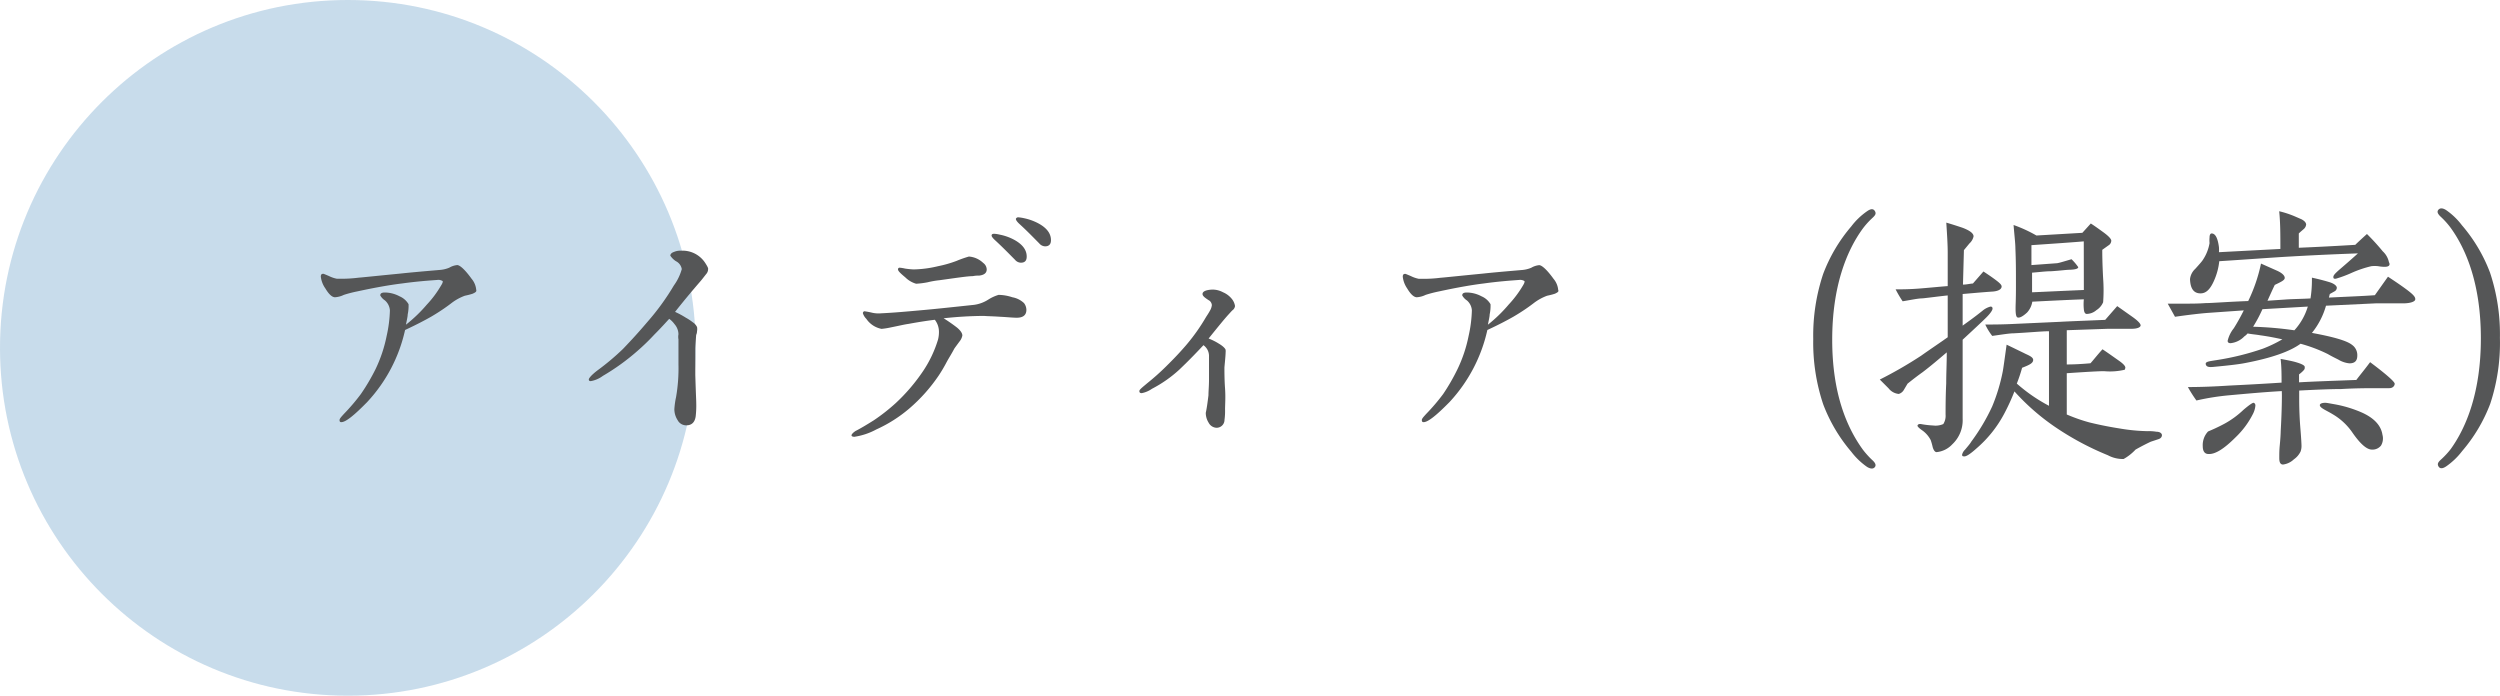 <svg xmlns="http://www.w3.org/2000/svg" width="316.23" height="88" viewBox="0 0 316.23 88"><defs><style>.cls-1{fill:#a3c5de;opacity:0.59;}.cls-2{fill:#555657;}</style></defs><title>label_torikumi_02</title><g id="レイヤー_2" data-name="レイヤー 2"><g id="レイヤー_2-2" data-name="レイヤー 2"><circle class="cls-1" cx="44" cy="44" r="44"/><path class="cls-2" d="M59.79,37.15c-.33.11-.67.19-1,.26a6.43,6.43,0,0,0-1.63.89c-.48.37-1.33,1-2.59,1.74-.7.4-1.82,1-3.33,1.7a19.52,19.52,0,0,1-4.78,9.1c-1.66,1.7-2.73,2.56-3.29,2.56-.15,0-.22-.08-.22-.26s.18-.37.55-.78a25.31,25.31,0,0,0,2.15-2.52A25.62,25.62,0,0,0,47.5,46.7a17.58,17.58,0,0,0,1.41-4.22,16.53,16.53,0,0,0,.41-3.22A1.84,1.84,0,0,0,48.69,38a1.81,1.81,0,0,1-.59-.63c0-.26.18-.37.59-.37a4,4,0,0,1,1.85.48,2.41,2.41,0,0,1,1.14,1,5.25,5.25,0,0,1-.11,1.3c0,.26-.11.7-.22,1.29A18.41,18.41,0,0,0,54,38.52a13.07,13.07,0,0,0,1.77-2.37c.19-.29.26-.48.23-.59a1,1,0,0,0-.67-.15c-1.11.08-2.63.19-4.51.45-1.48.18-3.37.51-5.63,1a15.76,15.76,0,0,0-1.7.44,2.93,2.93,0,0,1-1.11.3c-.37,0-.78-.37-1.22-1.11A3.23,3.23,0,0,1,40.58,35c0-.26.08-.37.34-.37,0,0,.29.11.7.29a3.91,3.91,0,0,0,1,.34c.11,0,.26,0,.44,0a17.21,17.21,0,0,0,2.33-.14c.15,0,1.93-.19,5.3-.52,1-.11,2.66-.26,4.88-.45a3.84,3.84,0,0,0,1.26-.29,2.43,2.43,0,0,1,1-.33c.34,0,1,.59,1.82,1.73a2.51,2.51,0,0,1,.59,1.41C60.31,36.89,60.12,37,59.79,37.15Z"/><path class="cls-2" d="M89.35,34.64c-.15.18-.37.48-.7.88-.71.82-1.82,2.11-3.26,3.93a11,11,0,0,1,1.37.74,6.42,6.42,0,0,1,.89.59,1.47,1.47,0,0,1,.52.59,1.45,1.45,0,0,1,0,.52,1.26,1.26,0,0,1-.11.48c-.08,1-.11,1.59-.11,1.74,0,1.59,0,2.7,0,3.33.08,2.7.12,3.18.12,3.55A12,12,0,0,1,88,52.66c-.11.77-.52,1.14-1.18,1.14a1.22,1.22,0,0,1-1.11-.66,2.58,2.58,0,0,1-.41-1.37,10.21,10.21,0,0,1,.22-1.56,21.23,21.23,0,0,0,.3-4.14V42.92a1.64,1.64,0,0,1,0-.63A2,2,0,0,0,85.32,41a3,3,0,0,0-.67-.67c-.41.44-1,1.11-1.89,2a27.41,27.41,0,0,1-2.14,2.07,27.85,27.85,0,0,1-4.37,3.15,3.57,3.57,0,0,1-1.52.66c-.18,0-.25-.07-.25-.22s.37-.59,1.11-1.15a31.11,31.11,0,0,0,3.21-2.7c.6-.63,1.67-1.74,3.11-3.44a30.69,30.69,0,0,0,3.33-4.59,6.49,6.49,0,0,0,1-2.07,1.36,1.36,0,0,0-.74-1,2.43,2.43,0,0,1-.71-.7c0-.19.15-.37.48-.48a2,2,0,0,1,.89-.15,3.42,3.42,0,0,1,3.07,1.59c.26.41.37.63.34.74A.94.94,0,0,1,89.35,34.64Z"/><path class="cls-2" d="M128.61,40.19c-.52,0-1.22-.08-2.07-.12-1-.07-1.67-.07-2.08-.11a49.78,49.78,0,0,0-5.1.3,20.39,20.39,0,0,1,1.7,1.18c.44.37.67.71.67,1a1.69,1.69,0,0,1-.37.77c-.41.56-.63.85-.67.93-.33.63-.67,1.15-.93,1.63a18.64,18.64,0,0,1-1,1.7A20.94,20.94,0,0,1,115,51.69a17.57,17.57,0,0,1-4.15,2.63,8.41,8.41,0,0,1-2.77.93c-.26,0-.37-.08-.37-.19s.18-.33.52-.55c.52-.26,1.29-.71,2.29-1.34A23.71,23.71,0,0,0,113.29,51a23.15,23.15,0,0,0,3.48-4.07,14.92,14.92,0,0,0,1.89-4,3.94,3.94,0,0,0,.11-.89,2.49,2.49,0,0,0-.52-1.59c-.59.07-1.7.22-3.33.52-.52.07-1.26.25-2.22.44a9.69,9.69,0,0,1-1.19.19,3,3,0,0,1-1.92-1.26,1.77,1.77,0,0,1-.44-.71.25.25,0,0,1,.18-.26,9.27,9.27,0,0,1,1,.19,3.78,3.78,0,0,0,1.15.07c1.51-.07,3.22-.22,5.18-.4,1.29-.11,3.47-.34,6.55-.67a4.41,4.41,0,0,0,1.81-.67,5.12,5.12,0,0,1,1.29-.59,5.71,5.71,0,0,1,1.74.3,2.9,2.9,0,0,1,1.48.74,1.44,1.44,0,0,1,.3.85C129.83,39.85,129.42,40.19,128.61,40.19Zm-4.74-5.33c-.22,0-.48,0-.81.07-.67,0-2.07.22-4.26.52a10.91,10.91,0,0,0-1.48.26,10.5,10.5,0,0,1-1.44.18,3.21,3.21,0,0,1-1.37-.81c-.63-.52-.92-.81-.92-1a.2.2,0,0,1,.18-.22,4.11,4.11,0,0,1,.7.11,10.54,10.54,0,0,0,1.08.11,14.16,14.16,0,0,0,3.11-.41A14.69,14.69,0,0,0,121,33a13.94,13.94,0,0,1,1.56-.55,2.93,2.93,0,0,1,1.81.81,1.06,1.06,0,0,1,.44.78C124.83,34.52,124.5,34.78,123.87,34.86Zm5.26-1.63a1,1,0,0,1-.74-.37c-.63-.63-1.41-1.44-2.41-2.37-.37-.33-.55-.55-.55-.7s.11-.22.33-.22a4,4,0,0,1,.7.11,6.4,6.4,0,0,1,1.63.55c1.18.59,1.78,1.33,1.78,2.22C129.87,33,129.61,33.23,129.13,33.23Zm3.07-2.07a1,1,0,0,1-.74-.37c-.63-.63-1.41-1.45-2.41-2.37-.37-.33-.55-.56-.55-.74a.31.31,0,0,1,.33-.19,5.35,5.35,0,0,1,.7.11,6.84,6.84,0,0,1,1.63.56c1.19.59,1.78,1.33,1.78,2.22C132.94,30.9,132.68,31.16,132.2,31.16Z"/><path class="cls-2" d="M155.88,39.26c-.19.19-.34.37-.52.56-.56.62-1.37,1.62-2.48,3a7.43,7.43,0,0,1,1.33.67c.56.33.82.66.82.78a1.5,1.5,0,0,1,0,.33c0,.41-.15,1.78-.15,1.92,0,.6,0,1.48.08,2.63s0,2.07,0,2.63a8,8,0,0,1-.07,1.33,1,1,0,0,1-1,1,1.17,1.17,0,0,1-1-.63,2.35,2.35,0,0,1-.37-1.26c.11-.48.22-1.22.34-2.22,0-.52.07-1.18.07-2V45a1.68,1.68,0,0,0-.3-.93,1.94,1.94,0,0,0-.4-.41c-.67.71-1.67,1.78-3.07,3.11a16,16,0,0,1-3.45,2.41,3.34,3.34,0,0,1-1.29.55c-.19,0-.3-.07-.3-.26s.34-.44,1-1a30.07,30.07,0,0,0,2.4-2.14c.48-.48,1.33-1.3,2.48-2.63a24.39,24.39,0,0,0,2.55-3.59c.11-.18.3-.44.52-.85a1.68,1.68,0,0,0,.22-.67.81.81,0,0,0-.29-.55,5.33,5.33,0,0,1-.6-.41c-.18-.15-.29-.29-.29-.44,0-.33.44-.52,1.22-.56a2.81,2.81,0,0,1,1.37.34,2.85,2.85,0,0,1,1.18.92,1.9,1.9,0,0,1,.34.82A.78.78,0,0,1,155.88,39.26Z"/><path class="cls-2" d="M196.69,37.15c-.33.11-.67.19-1,.26a6.43,6.43,0,0,0-1.63.89c-.48.37-1.33,1-2.59,1.74-.7.4-1.81,1-3.33,1.7a19.6,19.6,0,0,1-4.77,9.1c-1.67,1.7-2.74,2.56-3.3,2.56-.15,0-.22-.08-.22-.26s.18-.37.55-.78a25.31,25.31,0,0,0,2.15-2.52,25.62,25.62,0,0,0,1.81-3.14,17.58,17.58,0,0,0,1.41-4.22,16.53,16.53,0,0,0,.41-3.22,1.8,1.8,0,0,0-.63-1.26,1.81,1.81,0,0,1-.59-.63c0-.26.18-.37.59-.37a4,4,0,0,1,1.85.48,2.41,2.41,0,0,1,1.14,1,5.25,5.25,0,0,1-.11,1.3c0,.26-.11.7-.22,1.29a18.41,18.41,0,0,0,2.63-2.55,13.72,13.72,0,0,0,1.78-2.37c.18-.29.25-.48.22-.59a1,1,0,0,0-.67-.15c-1.11.08-2.63.19-4.51.45-1.48.18-3.37.51-5.63,1a15.76,15.76,0,0,0-1.7.44,2.93,2.93,0,0,1-1.11.3c-.37,0-.78-.37-1.22-1.11a3.23,3.23,0,0,1-.56-1.48c0-.26.08-.37.34-.37,0,0,.29.11.7.29a3.91,3.91,0,0,0,1,.34c.11,0,.26,0,.44,0a17.21,17.21,0,0,0,2.33-.14c.15,0,1.93-.19,5.3-.52,1-.11,2.66-.26,4.88-.45a3.84,3.84,0,0,0,1.26-.29,2.43,2.43,0,0,1,1-.33c.34,0,1,.59,1.82,1.73a2.51,2.51,0,0,1,.59,1.41C197.21,36.89,197,37,196.69,37.15Z"/><path class="cls-2" d="M235.58,56.8a10.52,10.52,0,0,0,1.22,1.37c.37.33.55.63.37.89s-.52.29-1,0a8.91,8.91,0,0,1-2-1.92,20.29,20.29,0,0,1-3.55-6,24.62,24.62,0,0,1-1.26-8.25,24.66,24.66,0,0,1,1.26-8.25,20.23,20.23,0,0,1,3.55-6,8.7,8.7,0,0,1,2-1.92c.48-.34.81-.34,1,0s0,.55-.37.89a9.9,9.9,0,0,0-1.22,1.37c-2,2.77-3.82,7.25-3.82,14S233.58,54,235.58,56.8Z"/><path class="cls-2" d="M251.89,36.89c-1.15.08-2.37.19-3.63.3,0,.52,0,1.18,0,2v2c.56-.41,1.41-1,2.52-1.89a2.57,2.57,0,0,1,1-.52c.18,0,.26.08.26.26s-.23.56-.78,1.11-1.67,1.59-3,2.82c0,.77,0,2.44,0,5,0,2.11,0,3.77,0,5a4.16,4.16,0,0,1-1.3,3.22,3.12,3.12,0,0,1-2,1c-.19,0-.37-.22-.49-.63a8,8,0,0,0-.25-.89,3.49,3.49,0,0,0-1-1.18c-.48-.33-.71-.56-.67-.67s.15-.22.44-.18a11.14,11.14,0,0,0,1.52.18,2.47,2.47,0,0,0,1.3-.18,1.93,1.93,0,0,0,.29-1.19c0-.88,0-2.22.08-3.95,0-1.23.07-2.56.07-3.93-1,.85-2,1.71-3.07,2.52q-.78.55-1.89,1.44l-.44.74a1.12,1.12,0,0,1-.67.56,1.84,1.84,0,0,1-1.29-.71l-1.11-1.11A52.51,52.51,0,0,0,243,45c1-.71,2.15-1.48,3.37-2.34l0-5.29c-1.07.11-2.15.26-3.18.37-.56,0-1.41.19-2.52.37a14,14,0,0,1-.89-1.51c.71,0,1.74,0,3.11-.11s2.48-.23,3.48-.3V31.93c0-.88-.07-2.14-.18-3.77.66.19,1.33.41,2,.63,1,.37,1.45.74,1.45,1.11a1.66,1.66,0,0,1-.52.89l-.7.85L248.3,36c.45,0,.85-.11,1.26-.14l1.33-1.52c.45.3.89.59,1.3.89.66.48,1,.77,1,1C253.19,36.6,252.74,36.86,251.89,36.89Zm21.17,18.65-1,.33c-.41.19-1.08.52-1.93,1a6.18,6.18,0,0,1-1.51,1.19,4,4,0,0,1-2-.48,35.92,35.92,0,0,1-6.81-3.67,28.49,28.49,0,0,1-5-4.4,26,26,0,0,1-1.25,2.74A15.1,15.1,0,0,1,250,56.73c-.78.7-1.26,1-1.52,1s-.29-.07-.29-.22a1.29,1.29,0,0,1,.37-.63c.4-.48.66-.78.78-1A25,25,0,0,0,252,51.4,22.87,22.87,0,0,0,253.33,47c.08-.41.23-1.52.49-3.4.48.22,1.22.59,2.22,1.07.33.19,1.14.44,1.14.85s-.44.63-1.4,1a19.29,19.29,0,0,1-.67,2,20.61,20.61,0,0,0,4.07,2.81c0-3.47,0-6,0-7.51,0-.4,0-1.07,0-1.92-.88,0-2.36.15-4.44.26-.55,0-1.44.15-2.74.33a7.43,7.43,0,0,1-.88-1.44c.88,0,2.11,0,3.7-.08l5.7-.26c1.25-.07,3.18-.14,5.77-.25l1.52-1.74L269.62,40c.85.59,1.22,1,1.14,1.22s-.48.37-1.14.37h-3l-5.19.18v4.33c.34,0,1.34,0,3-.15.33-.36.82-1,1.52-1.77.78.52,1.44,1,2.07,1.44s.82.71.82.89a.92.92,0,0,1-.08.26,8.11,8.11,0,0,1-2.63.18c-.55,0-2.11.08-4.7.26v5.22a21.44,21.44,0,0,0,2.85,1c.74.18,2,.48,3.85.77a23.38,23.38,0,0,0,3.55.34,5.32,5.32,0,0,1,1.08.07c.44,0,.66.19.7.37S273.39,55.43,273.06,55.54Zm-6.37-24.49-.77.55c0,.41,0,1.59.11,3.63a20.25,20.25,0,0,1,0,3,2.16,2.16,0,0,1-.85,1,1.93,1.93,0,0,1-1.22.48c-.22,0-.34-.22-.37-.59a6.16,6.16,0,0,1,0-1.26c-2.19.08-4.33.19-6.52.3a2.63,2.63,0,0,1-.66,1.37c-.52.48-.93.7-1.19.63s-.29-.67-.25-1.85S255,36,255,35.15s0-2.18-.07-3.77c0-.59-.12-1.55-.23-2.92a17.5,17.5,0,0,1,2.89,1.33l5.81-.34,1.07-1.18c.41.26.93.63,1.59,1.11s1,.85,1,1.07A.72.72,0,0,1,266.69,31.05Zm-3.11-.52c-1.22.11-3.4.26-6.62.48v2.52l3.15-.23c.25,0,.92-.22,1.92-.51a6.52,6.52,0,0,1,.85,1c0,.19-.33.3-1,.33-.48,0-1.29.12-2.44.19-.7,0-1.48.11-2.4.18,0,.56,0,1.37,0,2.48.23,0,2.41-.11,6.55-.29Z"/><path class="cls-2" d="M304.14,38.37c-.71,0-1.89,0-3.59,0l-6.33.3a9.59,9.59,0,0,1-1.78,3.44c2.78.51,4.44,1,5.07,1.51a1.59,1.59,0,0,1,.67,1.34c0,.7-.33,1-1,1a3.3,3.3,0,0,1-1.41-.48c-.44-.22-.89-.44-1.33-.7A19,19,0,0,0,291,43.48c-1.37,1-3.7,1.81-7,2.44-.74.15-2,.3-3.92.48-.7.08-1,0-1.07-.33s.44-.37,1.37-.52a33.68,33.68,0,0,0,5.84-1.44,16.35,16.35,0,0,0,2.48-1.19c-.55-.11-1.48-.33-2.81-.51-.41-.08-1-.12-1.59-.23a1.81,1.81,0,0,1-.41.37,2.81,2.81,0,0,1-1.74.86c-.26,0-.37-.12-.37-.3a4,4,0,0,1,.78-1.59,25.42,25.42,0,0,0,1.26-2.26l-4.7.33c-.93.08-2.26.23-4,.48l-.92-1.66h2c.93,0,1.85,0,2.78-.07.78,0,2.55-.15,5.4-.26A20.45,20.45,0,0,0,286,33.34l2,.89c.66.29,1,.63,1,.92s-.41.48-1.26.89c-.22.45-.52,1.11-.92,2l2.22-.15c.88-.07,2-.07,3.22-.14a14.89,14.89,0,0,0,.18-2.26v-.37c.48.11,1.18.26,2.15.55.66.19,1,.49,1,.74a.54.54,0,0,1-.3.45l-.59.33-.11.45c2.44-.12,4.36-.19,5.81-.3L302.06,35c1,.66,1.89,1.26,2.6,1.81s.88.82.85,1.07S305,38.34,304.14,38.37Zm-15.51,11.1c-2,.11-4.14.3-6.55.52a31,31,0,0,0-4.25.67,16.81,16.81,0,0,1-1.08-1.7c1.82,0,3.56-.08,5.26-.19,1.44-.07,3.66-.18,6.59-.37,0-.92,0-2-.12-3,.78.14,1.34.26,1.63.33.85.22,1.34.44,1.41.63a.66.66,0,0,1,0,.26c0,.11-.23.37-.71.74l0,1c1.92-.11,4.33-.19,7.25-.3.37-.51,1-1.25,1.74-2.25,2.07,1.55,3.11,2.48,3.11,2.73s-.23.56-.67.56H301c-1.4,0-3,0-4.85.11-1.18,0-3,.07-5.32.19V50.4c0,1.55.07,2.77.14,3.66.12,1.41.15,2.15.15,2.26a2.08,2.08,0,0,1-.11.78,2.53,2.53,0,0,1-.85,1,2.44,2.44,0,0,1-1.37.66c-.33,0-.48-.26-.48-.81s0-1,.07-1.71.11-1.44.11-1.7c.12-2.11.15-3.62.15-4.55Zm13-15.72c-.11,0-.37,0-.82-.08a4,4,0,0,0-.85,0,14,14,0,0,0-2.51.85,14.78,14.78,0,0,1-2,.74c-.19,0-.3,0-.3-.22s.22-.44.67-.85c.77-.66,1.59-1.37,2.44-2.14-1.93.07-4.81.18-8.62.4-2,.11-5,.34-8.92.59a8.14,8.14,0,0,1-.67,2.48c-.48,1.08-1,1.59-1.7,1.59-.85,0-1.29-.59-1.33-1.81a2.07,2.07,0,0,1,.66-1.29c.67-.74.89-1,1-1.19a5.41,5.41,0,0,0,.81-2.07,3.88,3.88,0,0,1,0-.7c0-.34.11-.52.26-.52.48,0,.78.59.93,1.74a4.65,4.65,0,0,1,0,.63l7.77-.41c0-1.74,0-3.33-.15-4.77a12.17,12.17,0,0,1,2,.66l.85.37c.33.19.52.37.56.63a.87.87,0,0,1-.3.59c-.22.19-.44.37-.63.56v1.81c1.63-.07,4-.18,7.14-.37.3-.29.78-.74,1.48-1.37a27.72,27.72,0,0,1,2,2.19,2.57,2.57,0,0,1,.78,1.37C302.4,33.56,302.14,33.75,301.66,33.75ZM285,52.32a10.82,10.82,0,0,1-2.22,3c-1.45,1.45-2.56,2.15-3.41,2.11-.48,0-.74-.33-.74-1a2.52,2.52,0,0,1,.67-1.85c.52-.22,1.22-.52,2.11-1a11.43,11.43,0,0,0,2.37-1.74c.74-.63,1.18-.92,1.29-.89s.22.15.22.34A2.8,2.8,0,0,1,285,52.32Zm1.18-13.21A17.4,17.4,0,0,1,285,41.33a44.55,44.55,0,0,1,5.22.45,7.76,7.76,0,0,0,1.7-3Zm15,17.25a1.37,1.37,0,0,1-1.15.51c-.67,0-1.48-.74-2.44-2.11a7.74,7.74,0,0,0-2.52-2.36c-.37-.23-.74-.41-1.07-.6s-.56-.37-.56-.55.26-.3.71-.3c.14,0,.55.08,1.18.19a15.43,15.43,0,0,1,3.33,1c1.63.71,2.52,1.67,2.7,2.85A1.76,1.76,0,0,1,301.18,56.36Z"/><path class="cls-2" d="M310,28.83a9.9,9.9,0,0,0-1.22-1.37c-.37-.34-.56-.63-.37-.89s.52-.3,1,0a8.68,8.68,0,0,1,2,1.92,20,20,0,0,1,3.56,6,24.67,24.67,0,0,1,1.25,8.25A24.63,24.63,0,0,1,315,51.06a20.1,20.1,0,0,1-3.56,6,8.89,8.89,0,0,1-2,1.92c-.48.33-.82.33-1,0s0-.56.37-.89A10.52,10.52,0,0,0,310,56.8c2-2.78,3.81-7.25,3.81-14S312,31.6,310,28.83Z"/></g></g></svg>